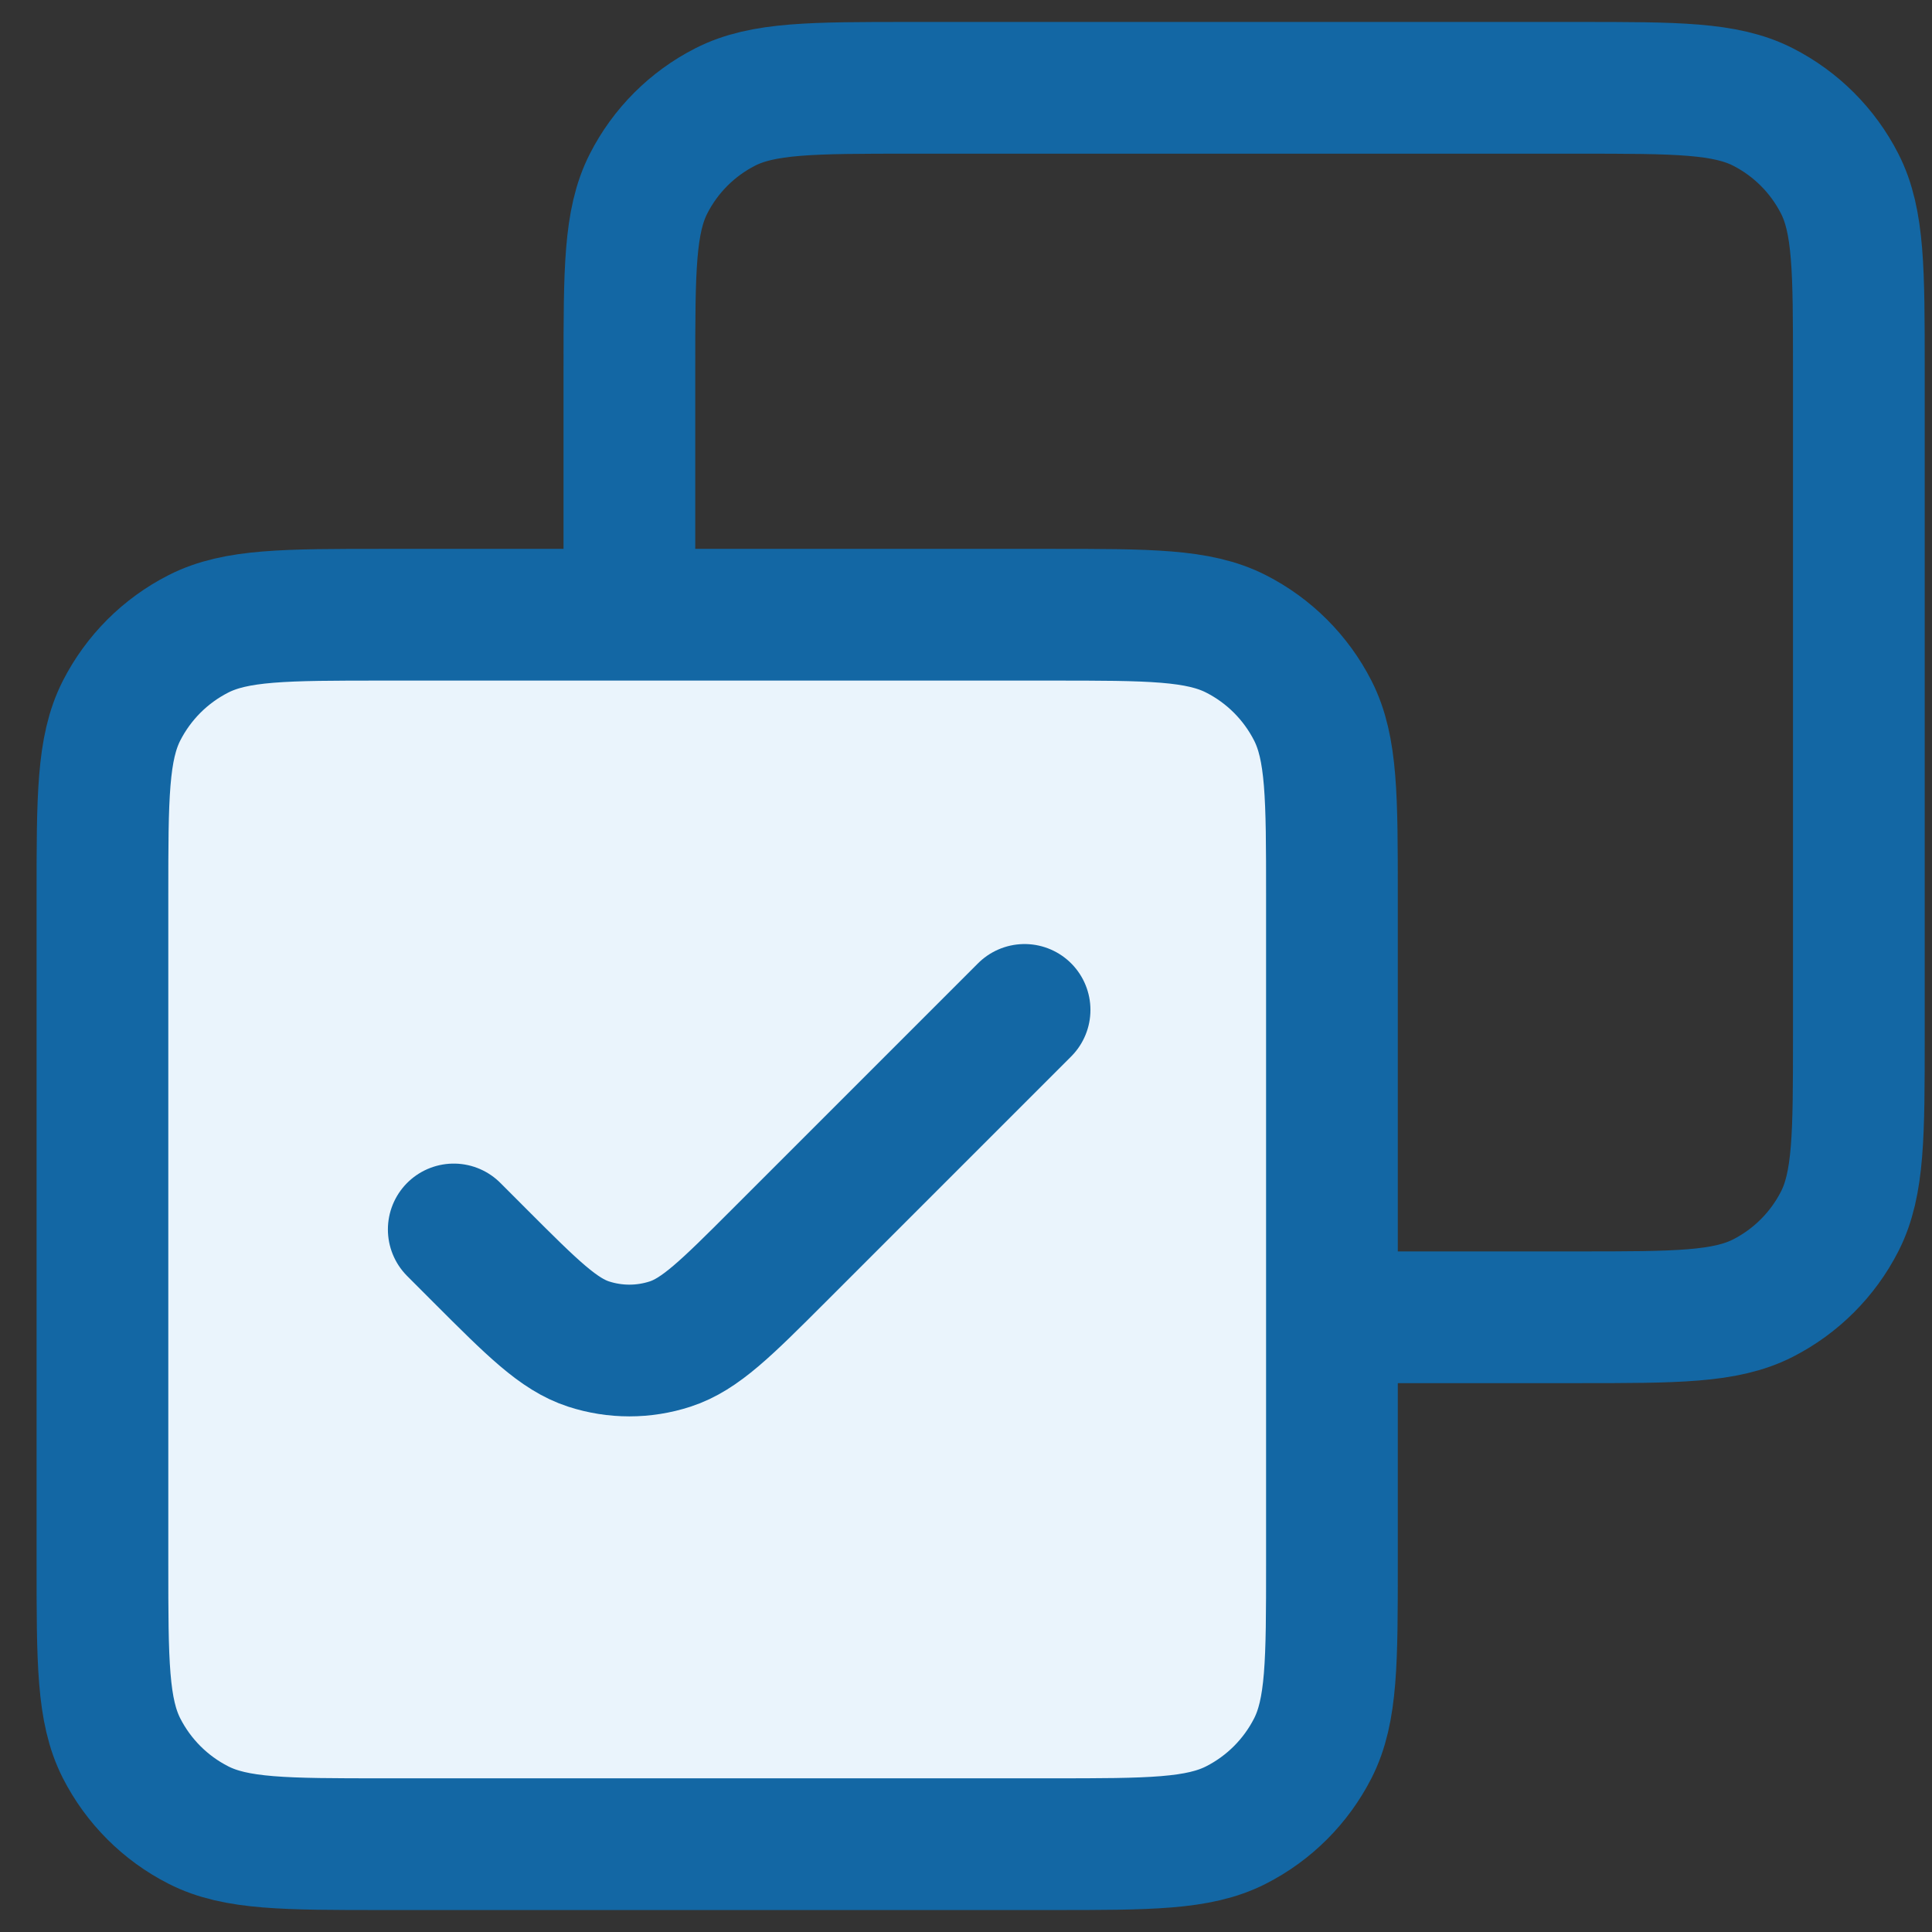<?xml version="1.0" encoding="UTF-8"?>
<svg xmlns="http://www.w3.org/2000/svg" width="44" height="44" viewBox="0 0 44 44" fill="none">
  <rect x="0" y="0" width="44" height="44" fill="#333333" stroke="none"/>
  <path d="M2.333 20.4C2.333 18.16 2.333 17.04 2.769 16.184C3.153 15.431 3.765 14.819 4.518 14.436C5.373 14 6.493 14 8.733 14H23.933C26.174 14 27.294 14 28.149 14.436C28.902 14.819 29.514 15.431 29.898 16.184C30.334 17.04 30.334 18.16 30.334 20.4V35.6C30.334 37.84 30.334 38.96 29.898 39.816C29.514 40.569 28.902 41.181 28.149 41.564C27.294 42 26.174 42 23.933 42H8.733C6.493 42 5.373 42 4.518 41.564C3.765 41.181 3.153 40.569 2.769 39.816C2.333 38.96 2.333 37.84 2.333 35.6V20.4Z" fill="#EAF4FC"></path>
  <path d="M10.334 28L10.939 28.606C12.127 29.794 12.722 30.388 13.406 30.61C14.009 30.806 14.658 30.806 15.261 30.61C15.945 30.388 16.54 29.794 17.728 28.606L23.334 23M14.334 14V8.4C14.334 6.16 14.334 5.04 14.77 4.184C15.153 3.431 15.765 2.819 16.517 2.436C17.373 2 18.493 2 20.733 2H35.934C38.174 2 39.294 2 40.15 2.436C40.902 2.819 41.514 3.431 41.898 4.184C42.334 5.04 42.334 6.16 42.334 8.4V23.6C42.334 25.84 42.334 26.96 41.898 27.816C41.514 28.569 40.902 29.18 40.15 29.564C39.294 30 38.174 30 35.934 30H30.334M8.733 42H23.933C26.174 42 27.294 42 28.149 41.564C28.902 41.181 29.514 40.569 29.898 39.816C30.334 38.96 30.334 37.84 30.334 35.6V20.4C30.334 18.16 30.334 17.04 29.898 16.184C29.514 15.431 28.902 14.819 28.149 14.436C27.294 14 26.174 14 23.933 14H8.733C6.493 14 5.373 14 4.518 14.436C3.765 14.819 3.153 15.431 2.769 16.184C2.333 17.04 2.333 18.16 2.333 20.4V35.6C2.333 37.84 2.333 38.96 2.769 39.816C3.153 40.569 3.765 41.181 4.518 41.564C5.373 42 6.493 42 8.733 42Z" stroke="#1367A4" stroke-width="3" stroke-linecap="round" stroke-linejoin="round"></path>
</svg>
